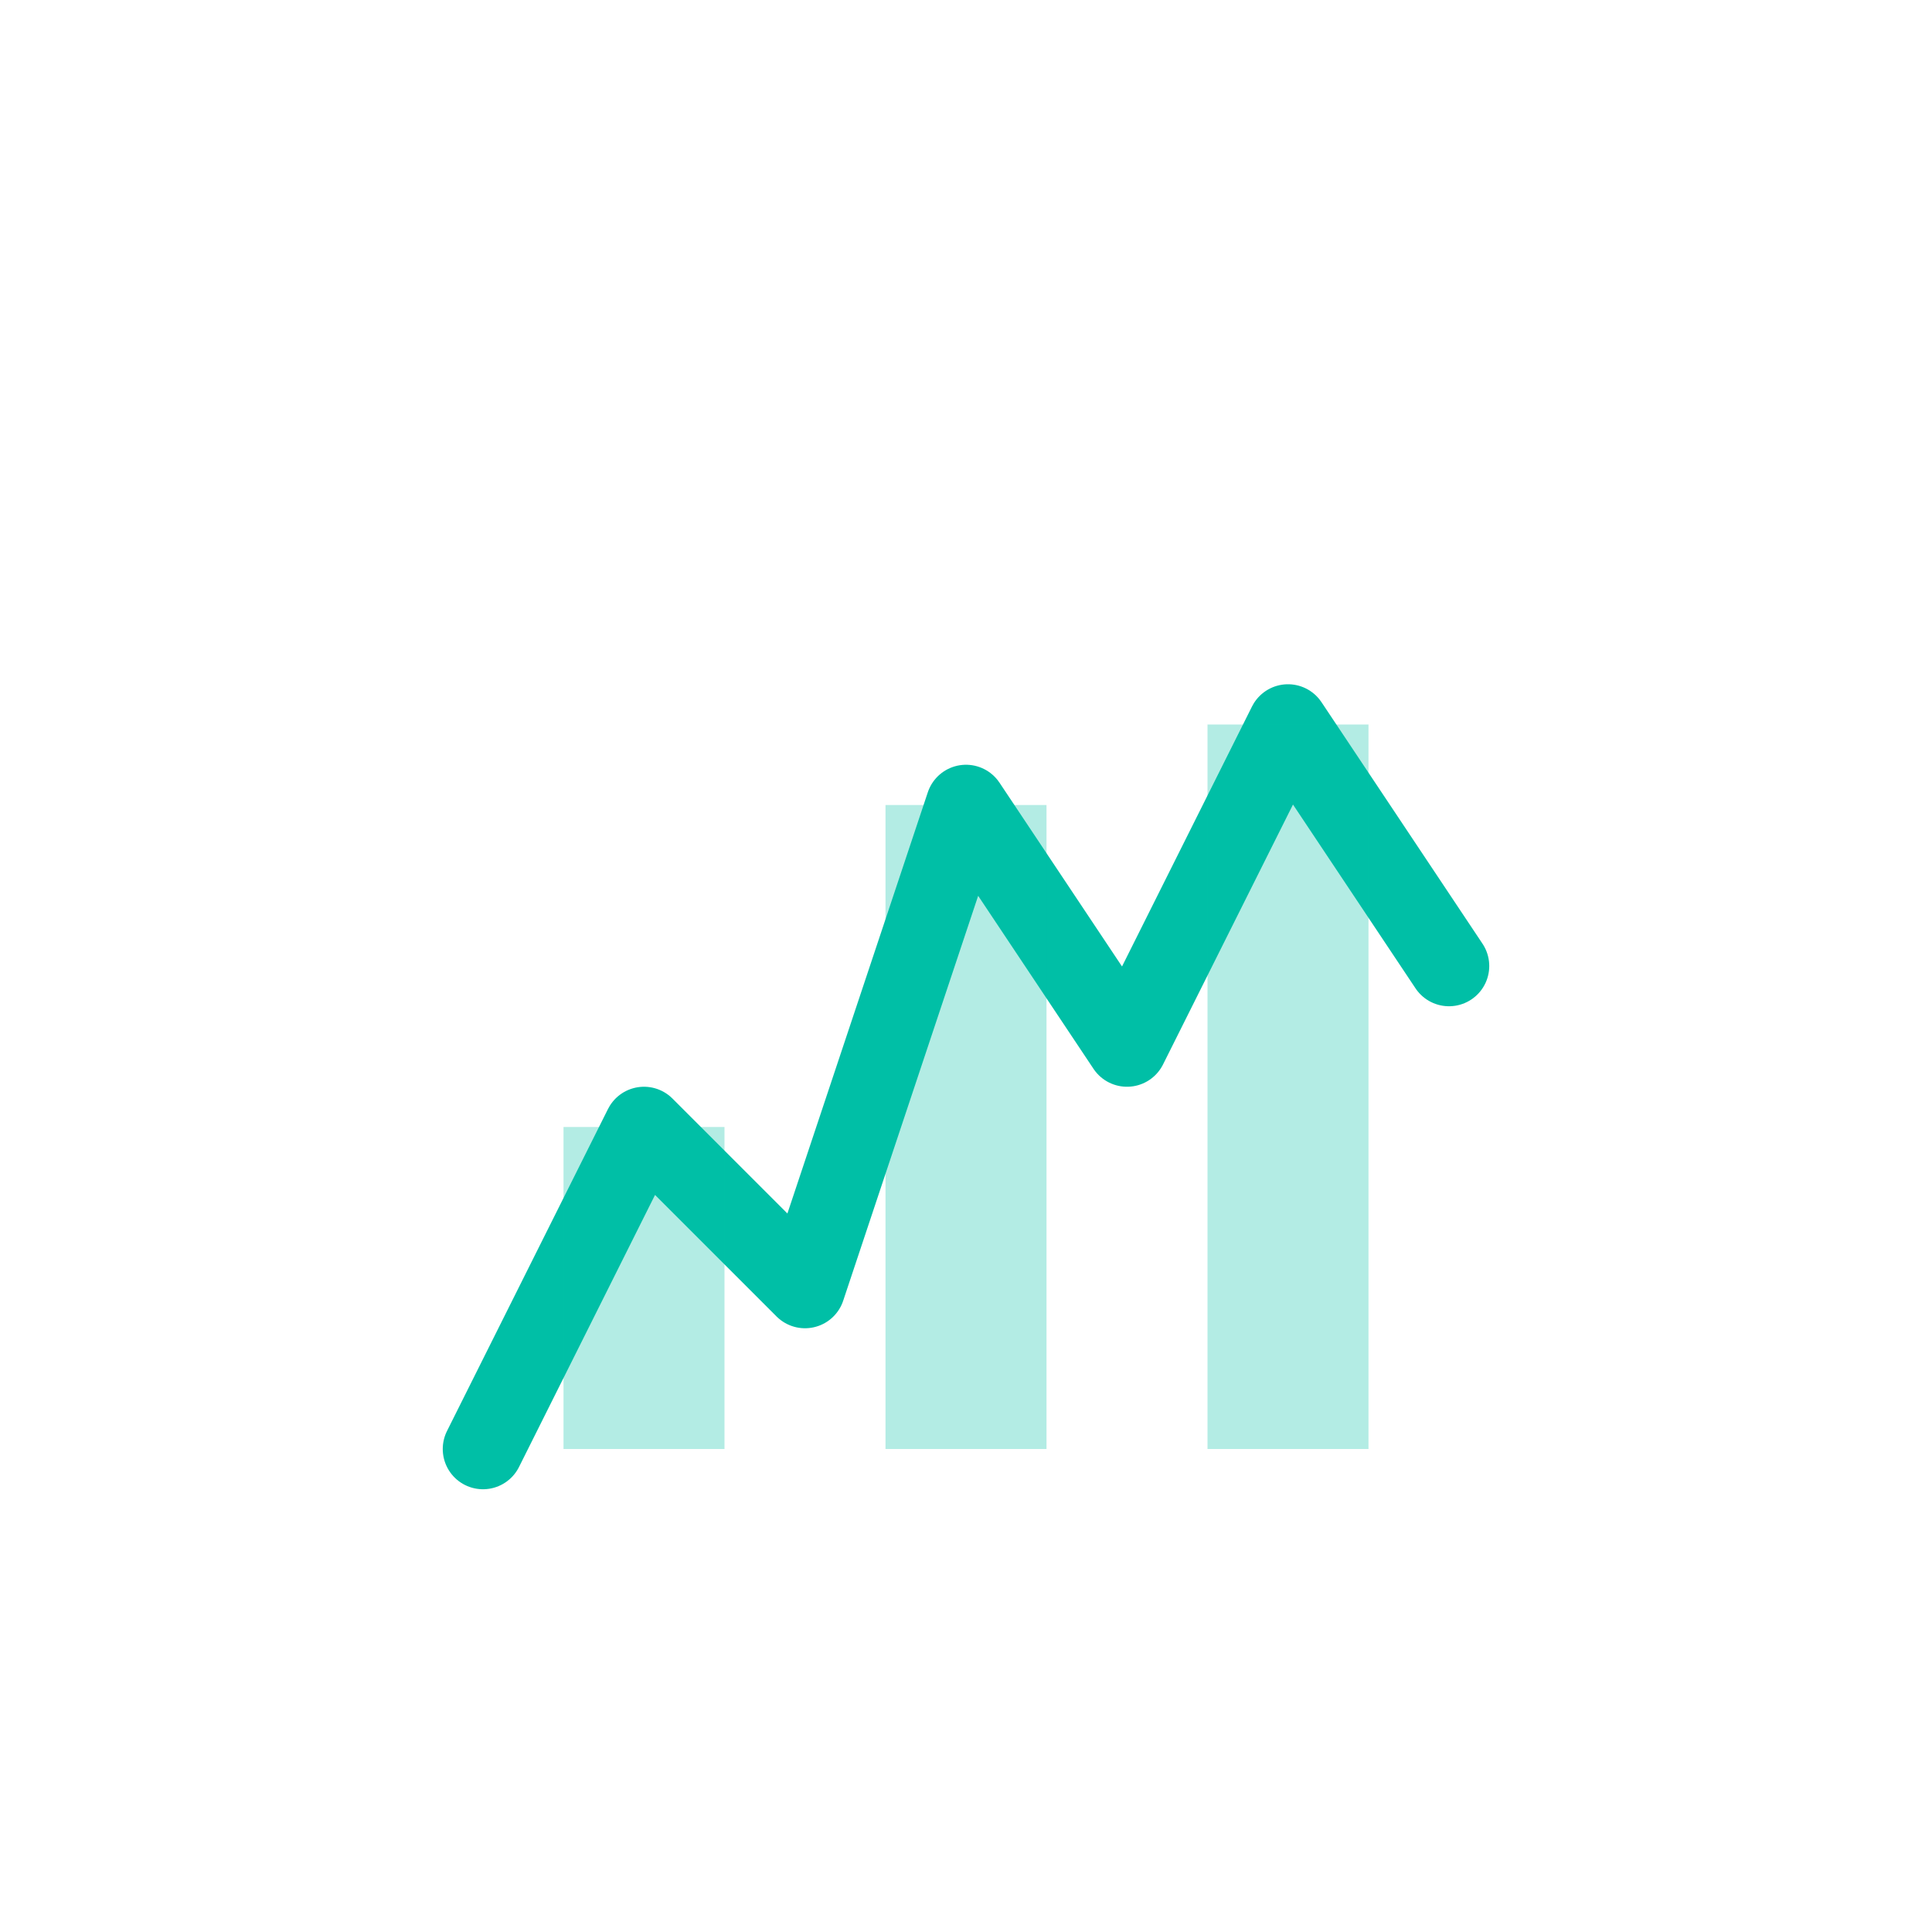 <svg width="48" height="48" viewBox="0 0 48 48" fill="none" xmlns="http://www.w3.org/2000/svg">
  <path d="M12 36L16 28L20 32L24 20L28 26L32 18L36 24" stroke="#00BFA6" stroke-width="2" stroke-linecap="round" stroke-linejoin="round"/>
  <rect x="14" y="28" width="4" height="8" fill="#00BFA6" opacity="0.3"/>
  <rect x="22" y="20" width="4" height="16" fill="#00BFA6" opacity="0.3"/>
  <rect x="30" y="18" width="4" height="18" fill="#00BFA6" opacity="0.3"/>
</svg>
